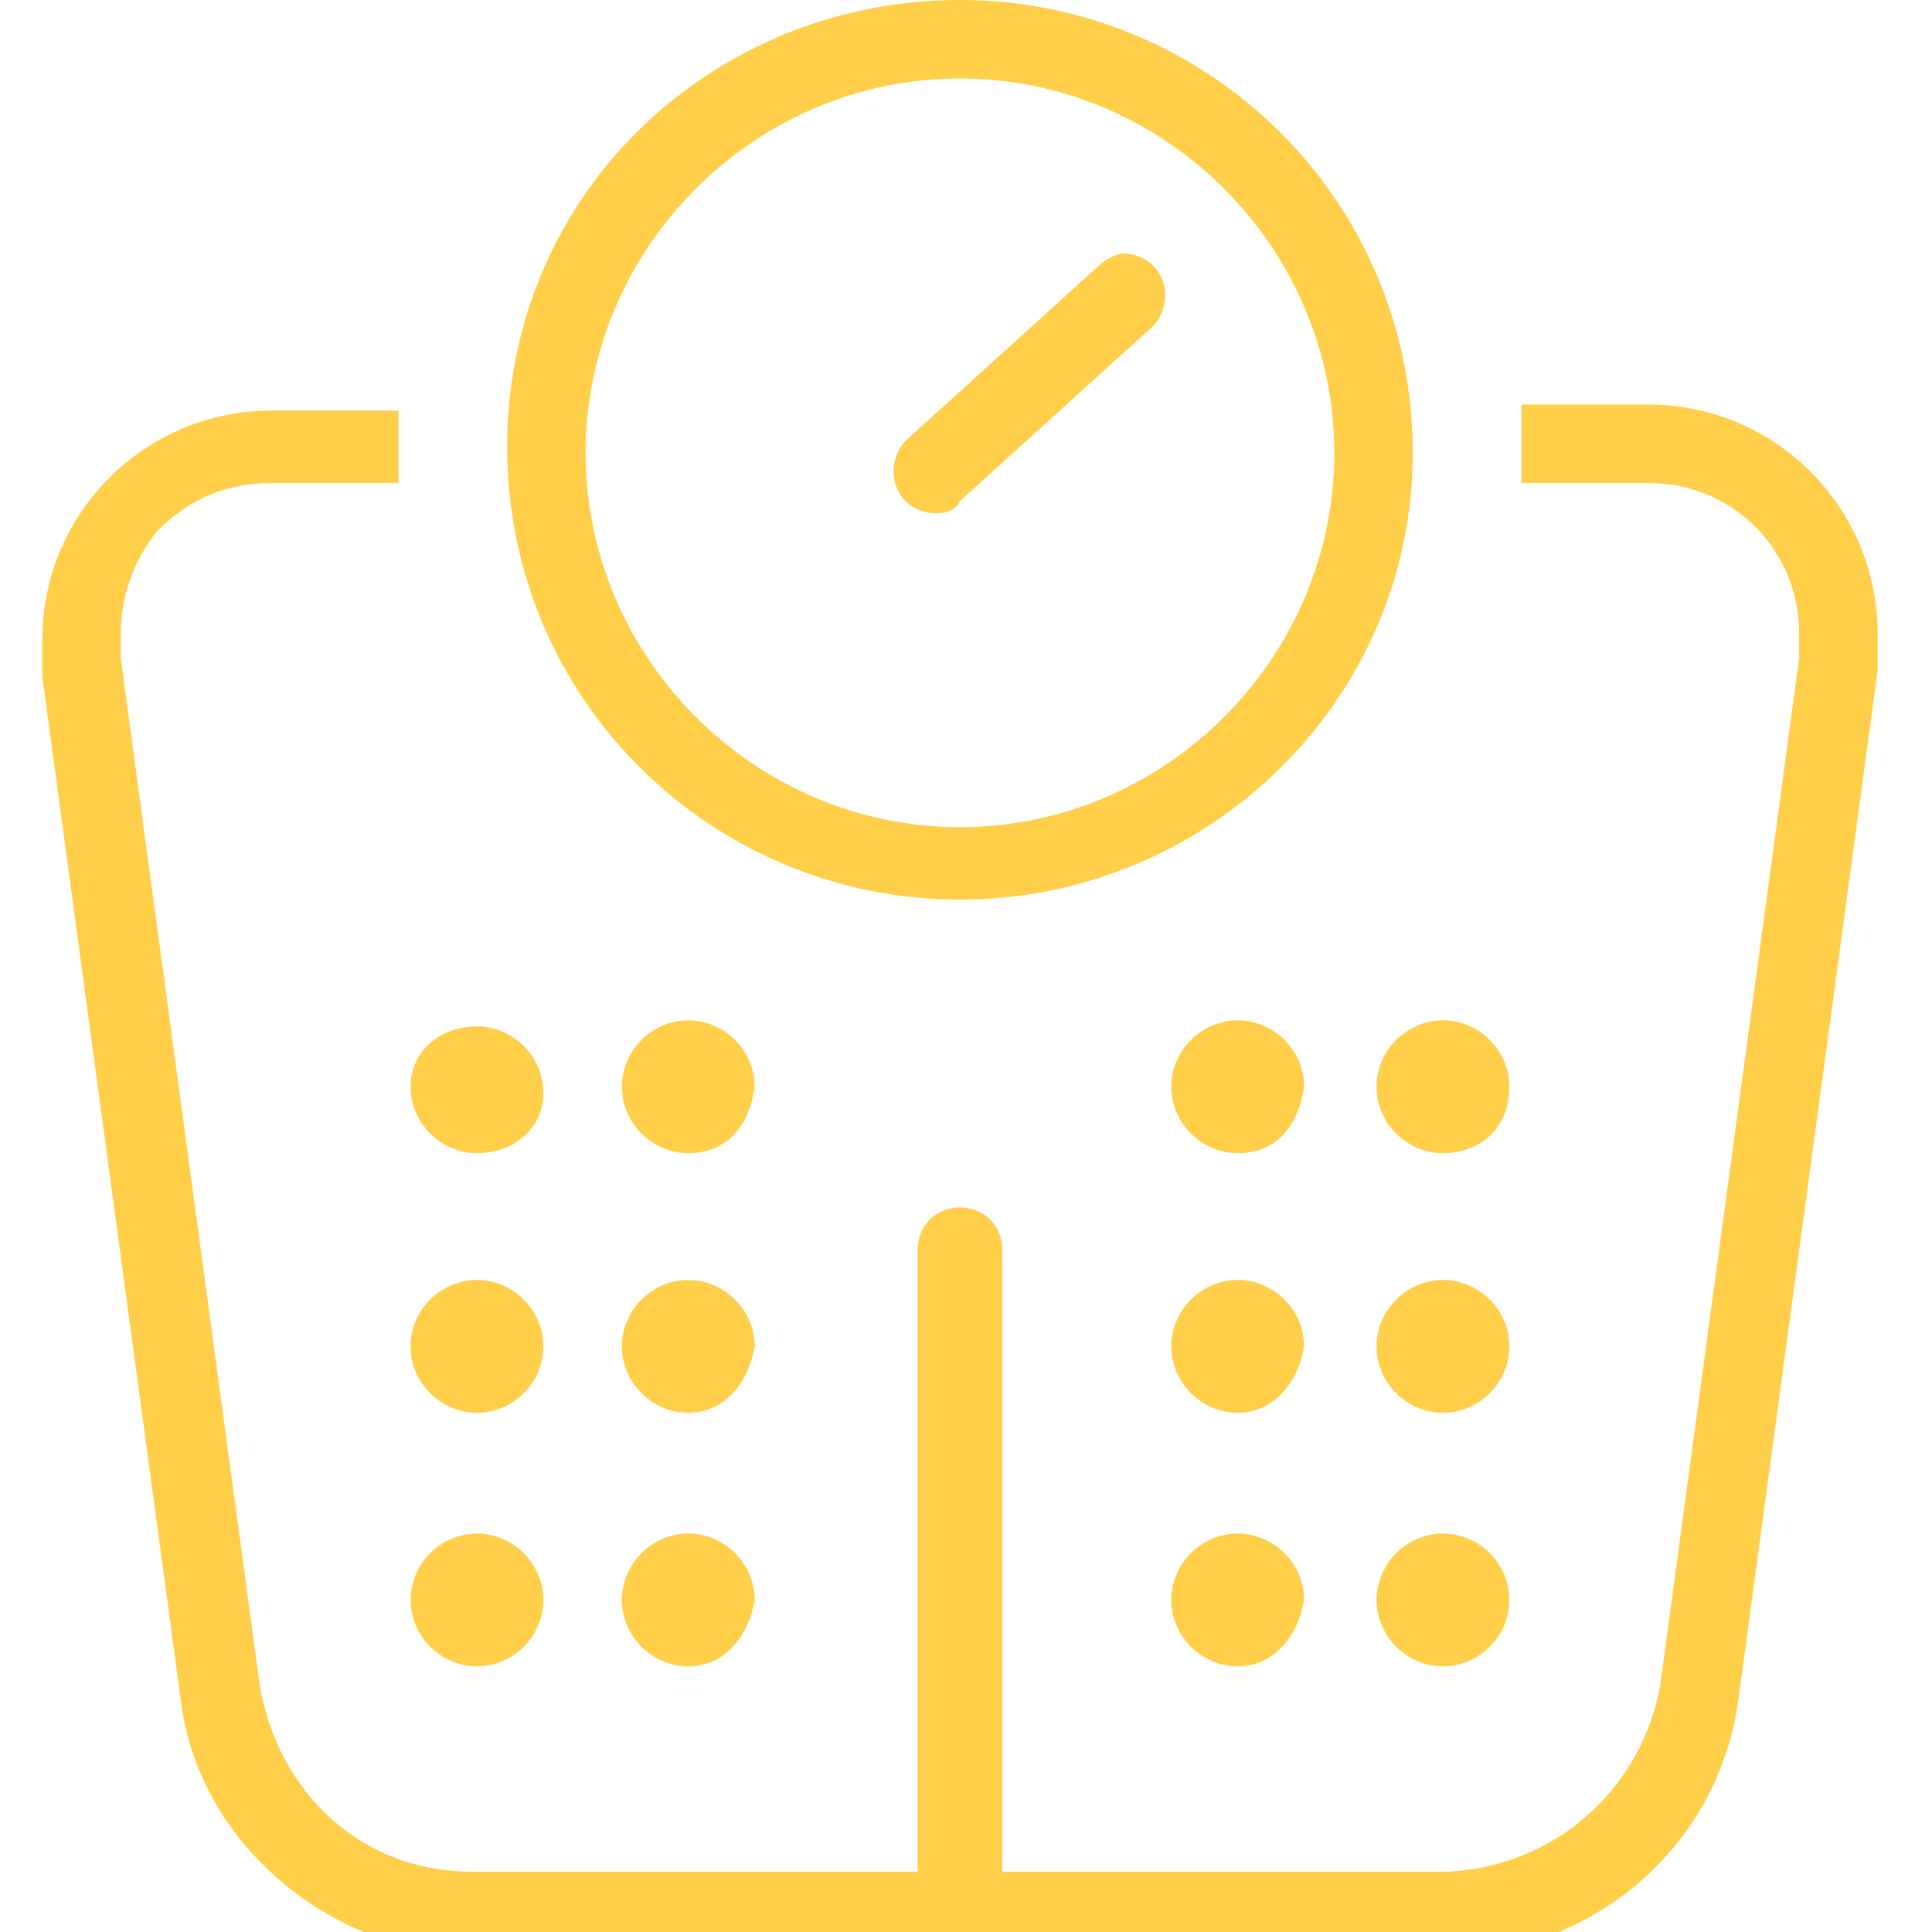 <?xml version="1.0" encoding="utf-8"?>
<!-- Generator: Adobe Illustrator 27.7.0, SVG Export Plug-In . SVG Version: 6.00 Build 0)  -->
<svg version="1.1" id="Layer_1" xmlns="http://www.w3.org/2000/svg" xmlns:xlink="http://www.w3.org/1999/xlink" x="0px" y="0px"
	 viewBox="0 0 32 32" style="enable-background:new 0 0 32 32;" xml:space="preserve">
<style type="text/css">
	.st0{fill:#02234F;}
	.st1{fill:#1DBBEC;}
	.st2{fill:#FFCF4A;}
	.st3{fill:#96C36F;}
	.st4{fill:#D0CA5D;}
</style>
<path class="st2" d="M24,32.4H7.8c-2.4-0.1-4.5-1.9-4.8-4.2l0,0l-2.3-17c0-0.2,0-0.4,0-0.6c0-2.1,1.7-3.8,3.8-3.8c0,0,0.1,0,0.1,0h0
	h2V8h-2c0,0,0,0-0.1,0C3.7,8,3.1,8.3,2.6,8.8l0,0C2.2,9.3,2,9.9,2,10.5c0,0.1,0,0.3,0,0.4l0,0l2.3,17C4.6,29.7,6,31,7.8,31h0H24
	c1.8-0.1,3.2-1.4,3.5-3.1l0,0l2.3-17c0-0.1,0-0.3,0-0.4c0-1.4-1.1-2.5-2.5-2.5c0,0-0.1,0-0.1,0h0h-2V6.7h2c0,0,0.1,0,0.1,0
	c2.1,0,3.8,1.7,3.8,3.8c0,0.2,0,0.4,0,0.6l0,0l-2.3,17C28.5,30.5,26.5,32.3,24,32.4L24,32.4L24,32.4z M15.9,32.2
	c-0.4,0-0.7-0.3-0.7-0.7l0,0V20.7c0-0.4,0.3-0.7,0.7-0.7c0.4,0,0.7,0.3,0.7,0.7v10.9C16.6,31.9,16.3,32.2,15.9,32.2L15.9,32.2z
	 M15.9,1.3c-3.4,0-6.2,2.8-6.2,6.2s2.8,6.2,6.2,6.2s6.2-2.8,6.2-6.2c0,0,0,0,0,0l0,0C22.1,4.1,19.3,1.3,15.9,1.3L15.9,1.3L15.9,1.3z
	 M15.9,14.9c-4.1,0-7.5-3.3-7.5-7.5S11.8,0,15.9,0s7.5,3.3,7.5,7.5l0,0C23.4,11.6,20,14.9,15.9,14.9C15.9,14.9,15.9,14.9,15.9,14.9z
	 M15.5,8.5L15.5,8.5c-0.4,0-0.7-0.3-0.7-0.7c0-0.2,0.1-0.4,0.2-0.5l0,0l3.2-2.9c0.1-0.1,0.3-0.2,0.4-0.2c0.4,0,0.7,0.3,0.7,0.7
	c0,0.2-0.1,0.4-0.2,0.5l0,0l-3.2,2.9C15.8,8.5,15.6,8.5,15.5,8.5L15.5,8.5L15.5,8.5z M11.8,18.1c0,0.2-0.2,0.4-0.4,0.4
	S11,18.3,11,18.1s0.2-0.4,0.4-0.4l0,0c0,0,0,0,0,0C11.6,17.7,11.8,17.9,11.8,18.1C11.8,18.1,11.8,18.1,11.8,18.1L11.8,18.1
	L11.8,18.1z M11.4,17.8L11.4,17.8c-0.1,0-0.2,0.1-0.2,0.2s0.1,0.2,0.2,0.2c0.1,0,0.2-0.1,0.2-0.2l0,0l0,0
	C11.6,18,11.5,17.8,11.4,17.8L11.4,17.8L11.4,17.8z M11.4,19.1c-0.6,0-1.1-0.5-1.1-1.1s0.5-1.1,1.1-1.1c0.6,0,1.1,0.5,1.1,1.1l0,0
	C12.4,18.7,12,19.1,11.4,19.1L11.4,19.1z M8.3,18.1c0,0.2-0.2,0.4-0.4,0.4s-0.4-0.2-0.4-0.4s0.2-0.4,0.4-0.4l0,0c0,0,0,0,0,0
	C8.1,17.7,8.3,17.9,8.3,18.1C8.3,18.1,8.3,18.1,8.3,18.1L8.3,18.1L8.3,18.1z M7.9,17.8L7.9,17.8c-0.1,0-0.2,0.1-0.2,0.2
	s0.1,0.2,0.2,0.2c0.1,0,0.2-0.1,0.2-0.2l0,0l0,0C8.1,18,8,17.8,7.9,17.8L7.9,17.8L7.9,17.8z M7.9,19.1c-0.6,0-1.1-0.5-1.1-1.1
	S7.3,17,7.9,17S9,17.5,9,18.1l0,0C9,18.7,8.5,19.1,7.9,19.1C7.9,19.1,7.9,19.1,7.9,19.1z M11.8,22.3c0,0.2-0.2,0.4-0.4,0.4
	S11,22.5,11,22.3s0.2-0.4,0.4-0.4l0,0c0,0,0,0,0,0C11.6,21.9,11.8,22.1,11.8,22.3C11.8,22.3,11.8,22.3,11.8,22.3L11.8,22.3
	L11.8,22.3z M11.4,22L11.4,22c-0.1,0-0.2,0.1-0.2,0.2s0.1,0.2,0.2,0.2c0.1,0,0.2-0.1,0.2-0.2l0,0l0,0C11.6,22.2,11.5,22,11.4,22
	L11.4,22L11.4,22z M11.4,23.4c-0.6,0-1.1-0.5-1.1-1.1s0.5-1.1,1.1-1.1c0.6,0,1.1,0.5,1.1,1.1l0,0C12.4,22.9,12,23.4,11.4,23.4
	L11.4,23.4z M8.3,22.3c0,0.2-0.2,0.4-0.4,0.4s-0.4-0.2-0.4-0.4s0.2-0.4,0.4-0.4l0,0c0,0,0,0,0,0C8.1,21.9,8.3,22.1,8.3,22.3
	C8.3,22.3,8.3,22.3,8.3,22.3L8.3,22.3L8.3,22.3z M7.9,22L7.9,22c-0.1,0-0.2,0.1-0.2,0.2s0.1,0.2,0.2,0.2c0.1,0,0.2-0.1,0.2-0.2l0,0
	l0,0C8.1,22.2,8,22,7.9,22L7.9,22L7.9,22z M7.9,23.4c-0.6,0-1.1-0.5-1.1-1.1s0.5-1.1,1.1-1.1S9,21.7,9,22.3l0,0
	C9,22.9,8.5,23.4,7.9,23.4C7.9,23.4,7.9,23.4,7.9,23.4z M11.8,26.5c0,0.2-0.2,0.4-0.4,0.4S11,26.7,11,26.5s0.2-0.4,0.4-0.4l0,0
	c0,0,0,0,0,0C11.6,26.1,11.8,26.3,11.8,26.5C11.8,26.5,11.8,26.5,11.8,26.5L11.8,26.5L11.8,26.5z M11.4,26.3L11.4,26.3
	c-0.1,0-0.2,0.1-0.2,0.2s0.1,0.2,0.2,0.2c0.1,0,0.2-0.1,0.2-0.2l0,0l0,0C11.6,26.4,11.5,26.3,11.4,26.3L11.4,26.3L11.4,26.3z
	 M11.4,27.6c-0.6,0-1.1-0.5-1.1-1.1s0.5-1.1,1.1-1.1c0.6,0,1.1,0.5,1.1,1.1l0,0C12.4,27.1,12,27.6,11.4,27.6L11.4,27.6z M8.3,26.5
	c0,0.2-0.2,0.4-0.4,0.4s-0.4-0.2-0.4-0.4s0.2-0.4,0.4-0.4l0,0c0,0,0,0,0,0C8.1,26.1,8.3,26.3,8.3,26.5C8.3,26.5,8.3,26.5,8.3,26.5
	L8.3,26.5L8.3,26.5z M7.9,26.3L7.9,26.3c-0.1,0-0.2,0.1-0.2,0.2s0.1,0.2,0.2,0.2c0.1,0,0.2-0.1,0.2-0.2l0,0l0,0
	C8.1,26.4,8,26.3,7.9,26.3L7.9,26.3L7.9,26.3z M7.9,27.6c-0.6,0-1.1-0.5-1.1-1.1s0.5-1.1,1.1-1.1S9,25.9,9,26.5l0,0
	C9,27.1,8.5,27.6,7.9,27.6C7.9,27.6,7.9,27.6,7.9,27.6z M24.4,18.1c0,0.2-0.2,0.4-0.4,0.4s-0.4-0.2-0.4-0.4s0.2-0.4,0.4-0.4l0,0
	c0,0,0,0,0,0C24.2,17.7,24.4,17.9,24.4,18.1C24.4,18.1,24.4,18.1,24.4,18.1L24.4,18.1L24.4,18.1z M23.9,17.8L23.9,17.8
	c-0.1,0-0.2,0.1-0.2,0.2s0.1,0.2,0.2,0.2c0.1,0,0.2-0.1,0.2-0.2l0,0l0,0C24.2,18,24.1,17.8,23.9,17.8L23.9,17.8L23.9,17.8z
	 M23.9,19.1c-0.6,0-1.1-0.5-1.1-1.1s0.5-1.1,1.1-1.1c0.6,0,1.1,0.5,1.1,1.1l0,0C25,18.7,24.5,19.1,23.9,19.1L23.9,19.1z M20.9,18.1
	c0,0.2-0.2,0.4-0.4,0.4s-0.4-0.2-0.4-0.4s0.2-0.4,0.4-0.4l0,0c0,0,0,0,0,0C20.7,17.7,20.9,17.9,20.9,18.1
	C20.9,18.1,20.9,18.1,20.9,18.1L20.9,18.1L20.9,18.1z M20.5,17.8L20.5,17.8c-0.1,0-0.2,0.1-0.2,0.2s0.1,0.2,0.2,0.2
	c0.1,0,0.2-0.1,0.2-0.2l0,0l0,0C20.7,18,20.6,17.8,20.5,17.8L20.5,17.8L20.5,17.8z M20.5,19.1c-0.6,0-1.1-0.5-1.1-1.1
	s0.5-1.1,1.1-1.1c0.6,0,1.1,0.5,1.1,1.1l0,0C21.5,18.7,21.1,19.1,20.5,19.1L20.5,19.1z M24.4,22.3c0,0.2-0.2,0.4-0.4,0.4
	s-0.4-0.2-0.4-0.4s0.2-0.4,0.4-0.4l0,0c0,0,0,0,0,0C24.2,21.9,24.4,22.1,24.4,22.3C24.4,22.3,24.4,22.3,24.4,22.3L24.4,22.3
	L24.4,22.3z M23.9,22L23.9,22c-0.1,0-0.2,0.1-0.2,0.2s0.1,0.2,0.2,0.2c0.1,0,0.2-0.1,0.2-0.2l0,0l0,0C24.2,22.2,24.1,22,23.9,22
	L23.9,22L23.9,22z M23.9,23.4c-0.6,0-1.1-0.5-1.1-1.1s0.5-1.1,1.1-1.1c0.6,0,1.1,0.5,1.1,1.1l0,0C25,22.9,24.5,23.4,23.9,23.4
	L23.9,23.4z M20.9,22.3c0,0.2-0.2,0.4-0.4,0.4s-0.4-0.2-0.4-0.4s0.2-0.4,0.4-0.4l0,0c0,0,0,0,0,0C20.7,21.9,20.9,22.1,20.9,22.3
	C20.9,22.3,20.9,22.3,20.9,22.3L20.9,22.3L20.9,22.3z M20.5,22L20.5,22c-0.1,0-0.2,0.1-0.2,0.2s0.1,0.2,0.2,0.2
	c0.1,0,0.2-0.1,0.2-0.2l0,0l0,0C20.7,22.2,20.6,22,20.5,22L20.5,22L20.5,22z M20.5,23.4c-0.6,0-1.1-0.5-1.1-1.1s0.5-1.1,1.1-1.1
	c0.6,0,1.1,0.5,1.1,1.1l0,0C21.5,22.9,21.1,23.4,20.5,23.4L20.5,23.4z M24.4,26.5c0,0.2-0.2,0.4-0.4,0.4s-0.4-0.2-0.4-0.4
	s0.2-0.4,0.4-0.4l0,0c0,0,0,0,0,0C24.2,26.1,24.4,26.3,24.4,26.5C24.4,26.5,24.4,26.5,24.4,26.5L24.4,26.5L24.4,26.5z M23.9,26.3
	L23.9,26.3c-0.1,0-0.2,0.1-0.2,0.2s0.1,0.2,0.2,0.2c0.1,0,0.2-0.1,0.2-0.2l0,0l0,0C24.2,26.4,24.1,26.3,23.9,26.3L23.9,26.3
	L23.9,26.3z M23.9,27.6c-0.6,0-1.1-0.5-1.1-1.1s0.5-1.1,1.1-1.1c0.6,0,1.1,0.5,1.1,1.1l0,0C25,27.1,24.5,27.6,23.9,27.6L23.9,27.6z
	 M20.9,26.5c0,0.2-0.2,0.4-0.4,0.4s-0.4-0.2-0.4-0.4s0.2-0.4,0.4-0.4l0,0c0,0,0,0,0,0C20.7,26.1,20.9,26.3,20.9,26.5
	C20.9,26.5,20.9,26.5,20.9,26.5L20.9,26.5L20.9,26.5z M20.5,26.3L20.5,26.3c-0.1,0-0.2,0.1-0.2,0.2s0.1,0.2,0.2,0.2
	c0.1,0,0.2-0.1,0.2-0.2l0,0l0,0C20.7,26.4,20.6,26.3,20.5,26.3L20.5,26.3L20.5,26.3z M20.5,27.6c-0.6,0-1.1-0.5-1.1-1.1
	s0.5-1.1,1.1-1.1c0.6,0,1.1,0.5,1.1,1.1l0,0C21.5,27.1,21.1,27.6,20.5,27.6L20.5,27.6z"/>
</svg>
